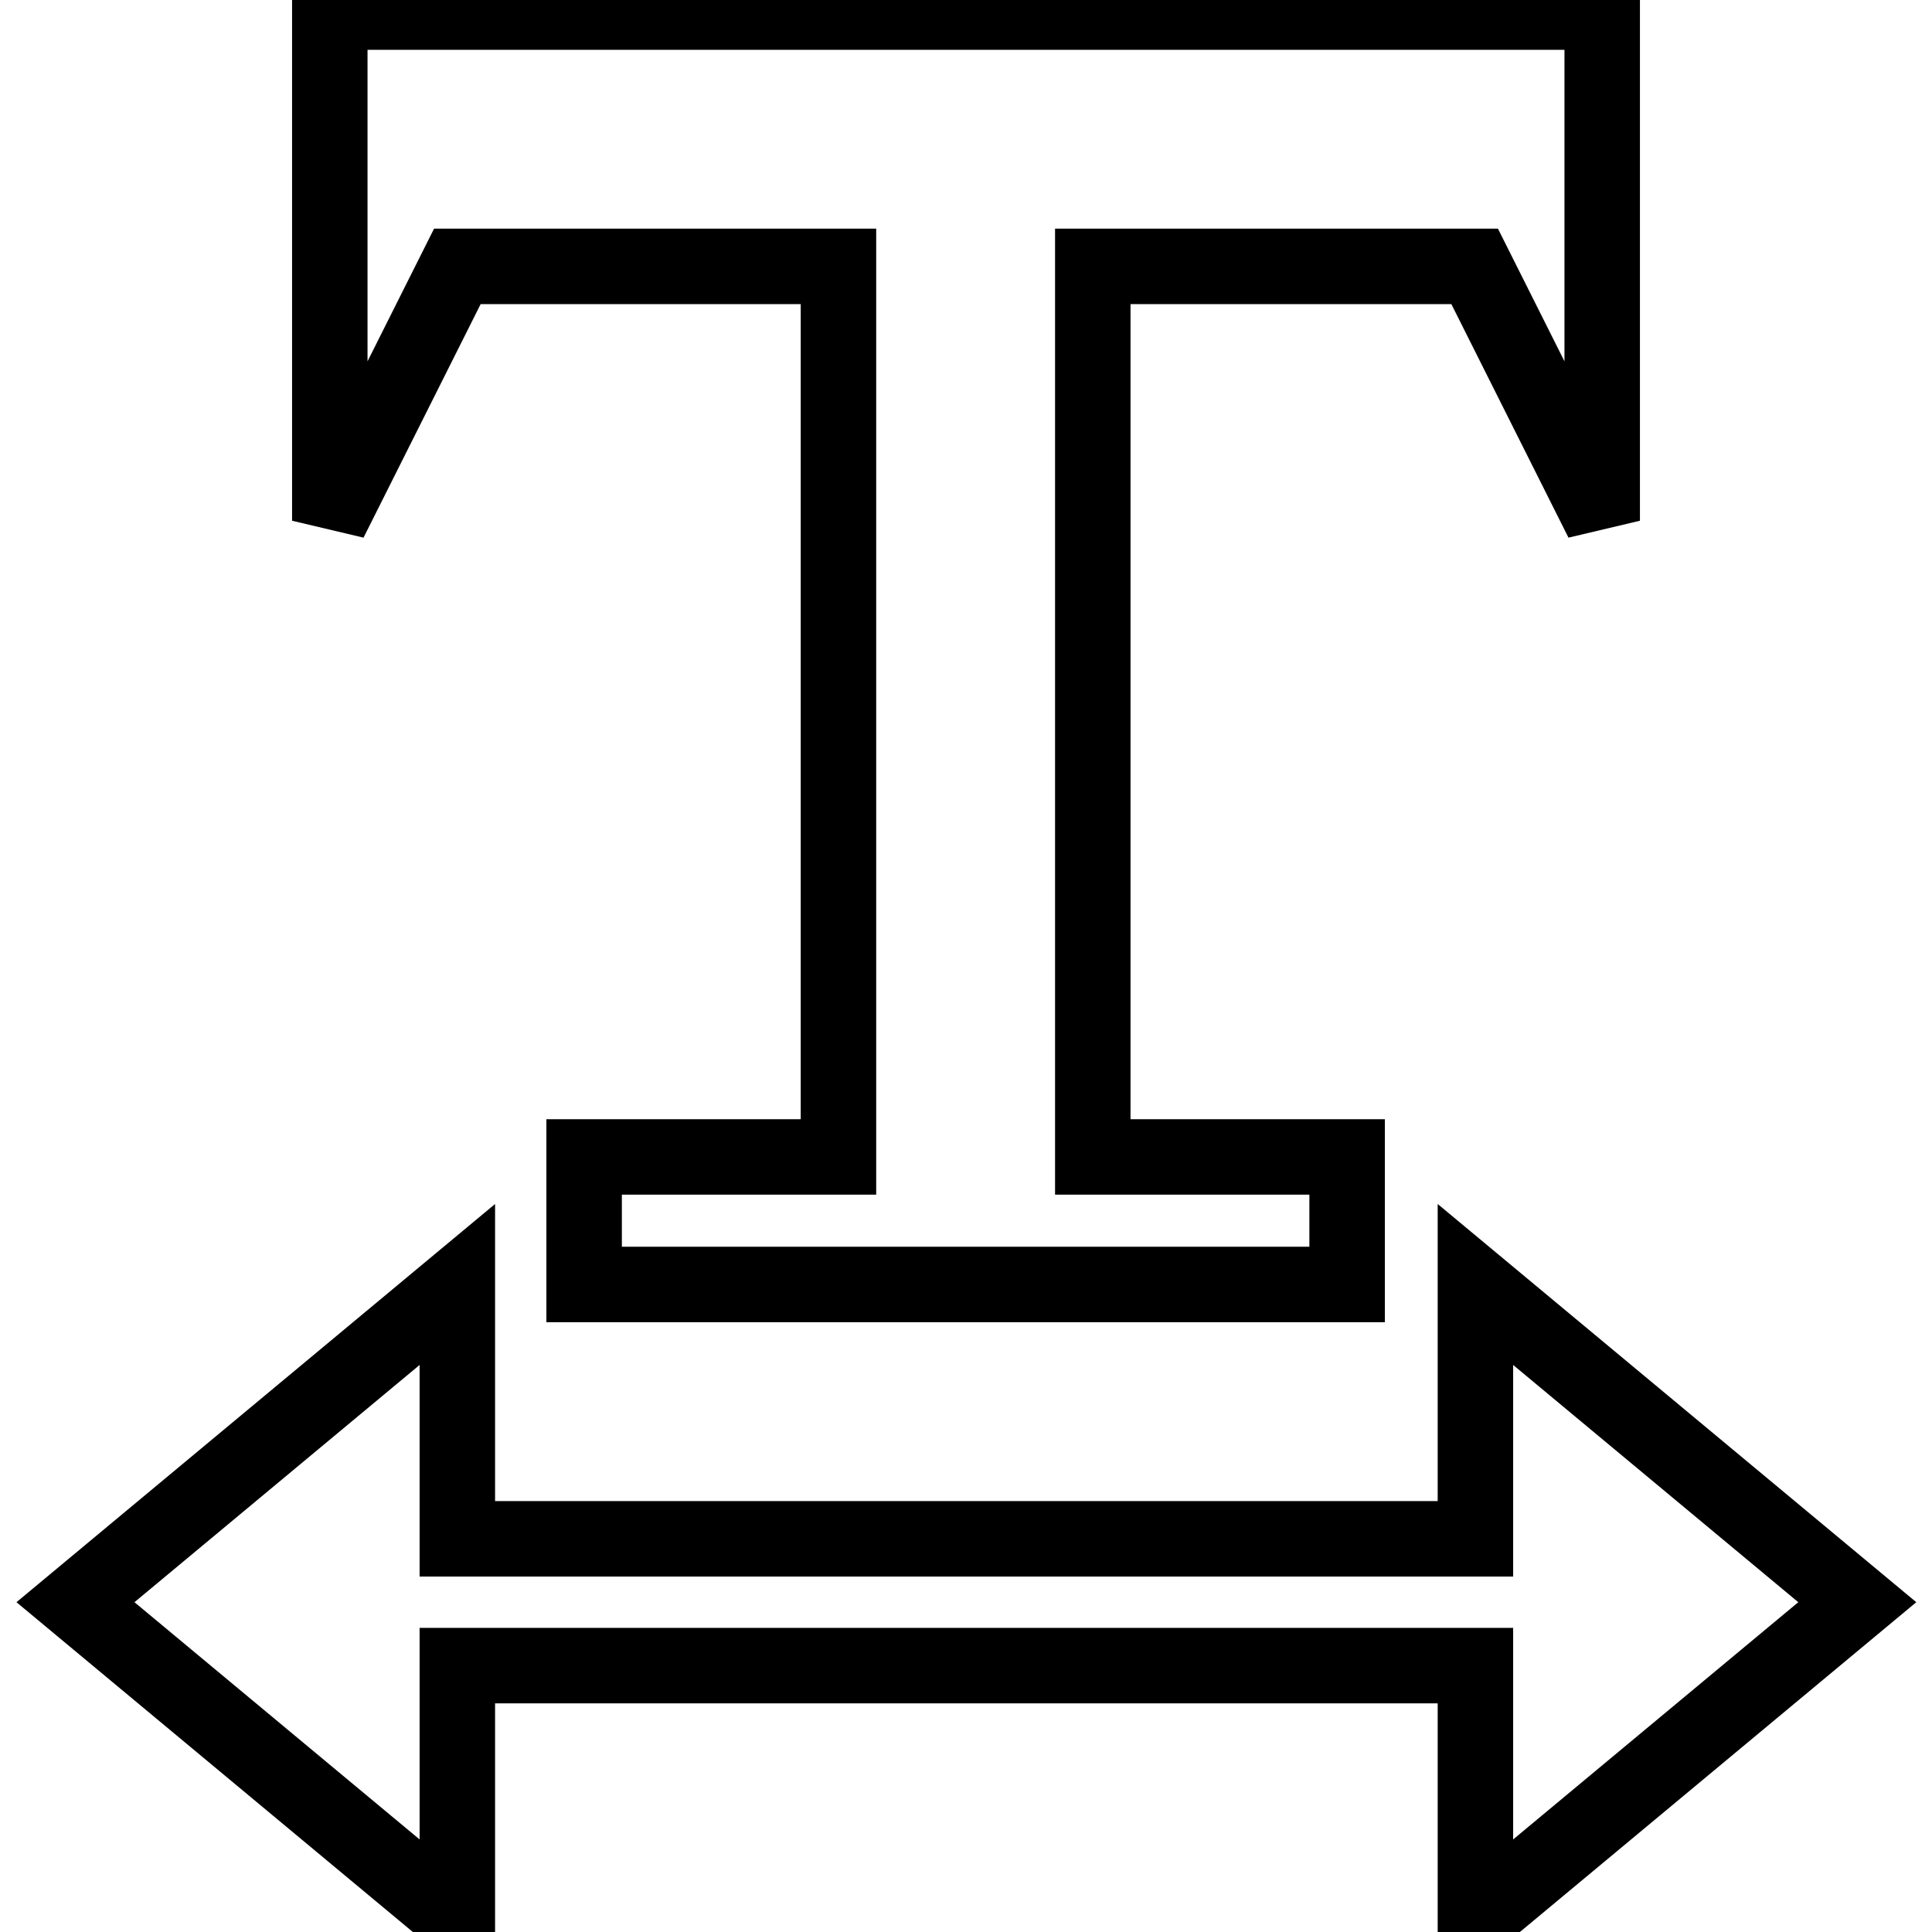 <?xml version="1.0" encoding="utf-8"?>
<!-- Svg Vector Icons : http://www.onlinewebfonts.com/icon -->
<!DOCTYPE svg PUBLIC "-//W3C//DTD SVG 1.1//EN" "http://www.w3.org/Graphics/SVG/1.1/DTD/svg11.dtd">
<svg version="1.1" xmlns="http://www.w3.org/2000/svg" xmlns:xlink="http://www.w3.org/1999/xlink" x="0px" y="0px" viewBox="0 0 256 256" enable-background="new 0 0 256 256" xml:space="preserve">
<g> <path stroke-width="10" fill-opacity="0" stroke="#000000"  d="M60.6,220.7v33.7L10,212.3l50.6-42.1v33.7h134.9v-33.7l50.6,42.1l-50.6,42.1v-33.7H60.6z M212.3,1.6V69 l-16.9-33.7h-50.6v118h33.7v16.9H77.4v-16.9h33.7v-118H60.6L43.7,69V1.6H212.3z"/></g>
</svg>